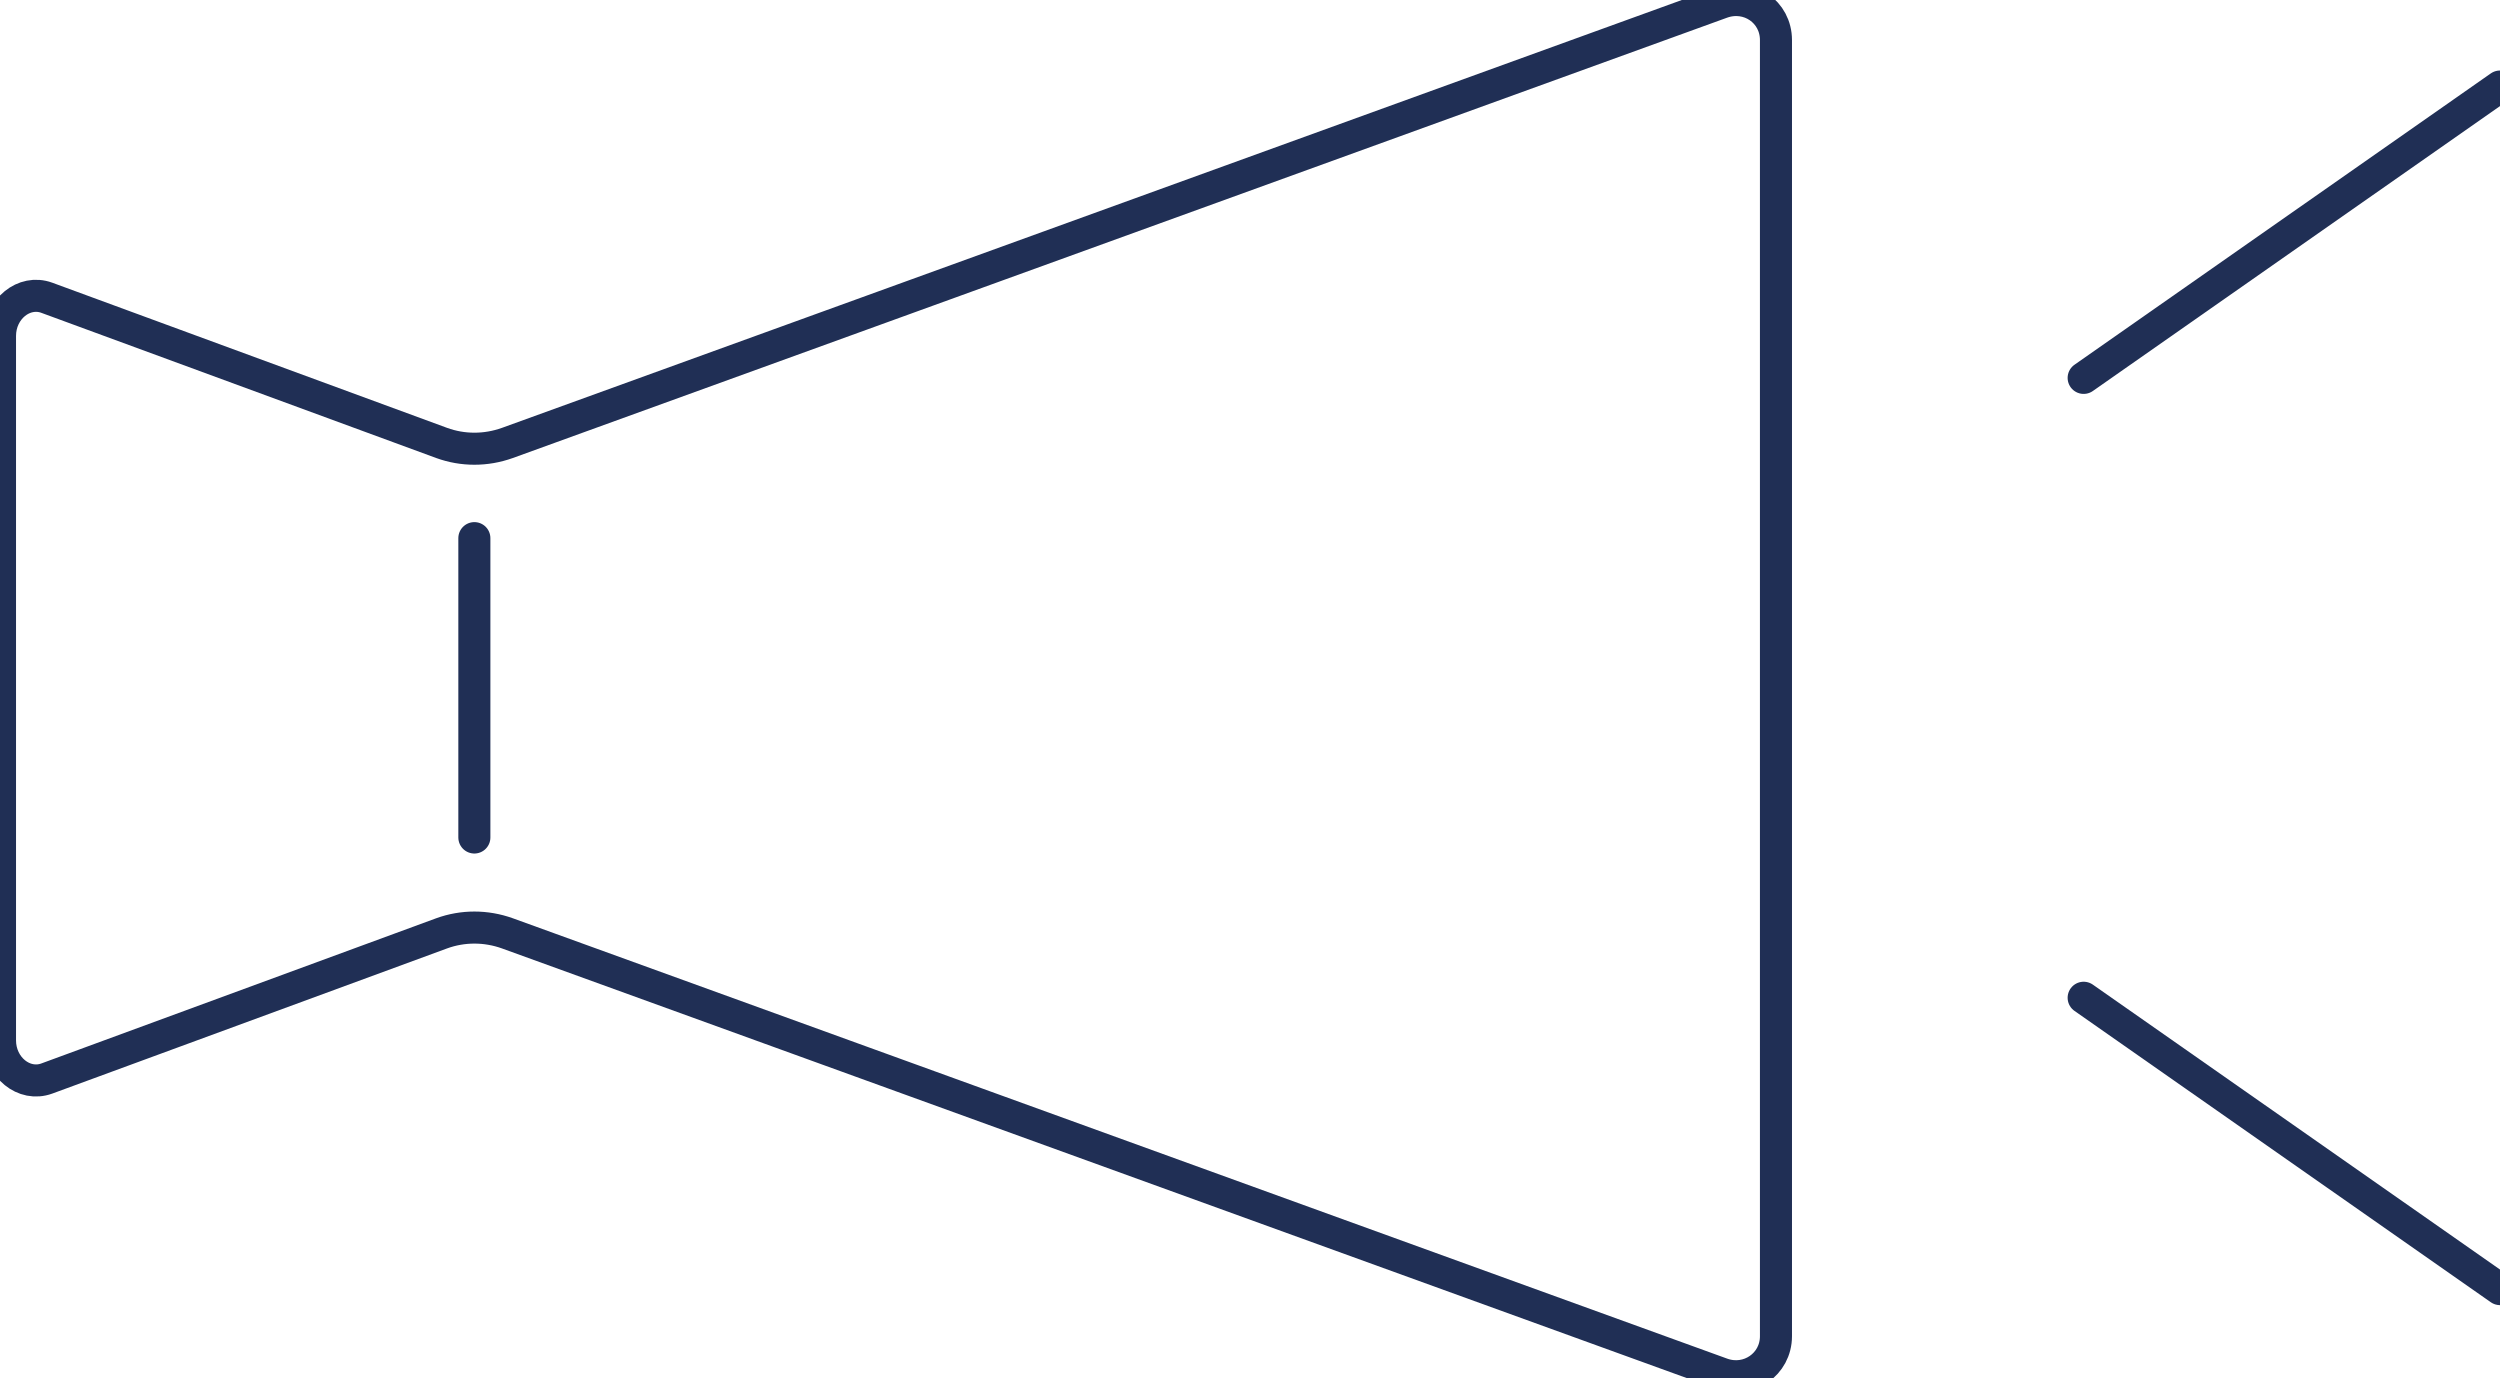 <?xml version="1.0" encoding="UTF-8"?><svg id="PC" xmlns="http://www.w3.org/2000/svg" width="78" height="43" viewBox="0 0 78 43"><defs><style>.cls-1{fill:none;stroke:#202f55;stroke-linecap:round;stroke-linejoin:round;}</style></defs><path class="cls-1" d="m53.72.08L15.83,13.82c-.67.24-1.39.24-2.05,0L1.46,9.29c-.71-.26-1.46.35-1.46,1.19v21.98c0,.84.75,1.45,1.46,1.19l12.32-4.53c.66-.24,1.38-.24,2.05,0l37.89,13.74c.83.3,1.69-.29,1.69-1.17V1.25c0-.88-.85-1.47-1.69-1.17Z"/><line class="cls-1" x1="14.8" y1="16.79" x2="14.8" y2="26.13"/><line class="cls-1" x1="65.01" y1="11.79" x2="78" y2="2.7"/><line class="cls-1" x1="78" y1="40.22" x2="65.01" y2="31.13"/></svg>